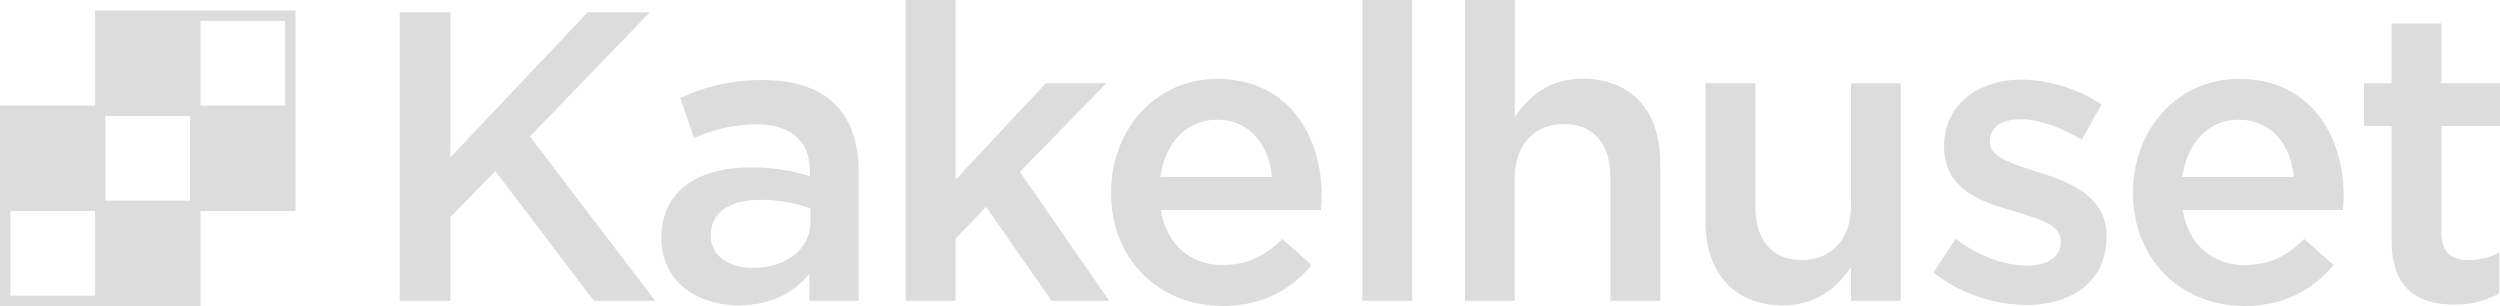 <svg xmlns="http://www.w3.org/2000/svg" viewBox="0 0 694.57 85.02"><defs><style>.cls-1{fill:#dcdcdc;}</style></defs><g id="Lager_2" data-name="Lager 2"><g id="Lager_1-2" data-name="Lager 1"><polygon class="cls-1" points="182.03 83.58 164.98 83.58 137.61 47.51 125.13 60.34 125.13 83.58 111.05 83.58 111.05 3.43 125.13 3.43 125.13 43.73 163.26 3.43 180.54 3.43 147.23 37.9 182.03 83.58"/><path class="cls-1" d="M224.85,83.58V76.14c-4.12,4.92-10.42,8.7-19.58,8.7-11.45,0-21.52-6.53-21.52-18.67V66c0-13.05,10.41-19.47,24.5-19.47A50.82,50.82,0,0,1,225,49V47.51c0-8.35-5.26-12.94-14.88-12.94a42.09,42.09,0,0,0-17.29,3.78L189,27.25a51.81,51.81,0,0,1,23-5c17.86,0,26.56,9.39,26.56,25.53V83.58Zm.34-25.65a39.66,39.66,0,0,0-13.85-2.4c-8.7,0-13.86,3.55-13.86,9.73v.23c0,5.72,5.16,8.93,11.68,8.93,9.16,0,16-5.15,16-12.71Z"/><polygon class="cls-1" points="308.19 83.58 292.17 83.58 273.96 57.47 265.49 66.29 265.49 83.58 251.63 83.58 251.63 0 265.49 0 265.49 49.92 290.56 23.13 307.39 23.13 283.35 47.74 308.19 83.58"/><path class="cls-1" d="M339.9,73.62c6.75,0,11.56-2.52,16.37-7.22l8.13,7.22C358.68,80.49,350.78,85,339.67,85c-17.52,0-31-12.71-31-31.48,0-17.41,12.25-31.6,29.54-31.6,19.24,0,29,15.11,29,32.63,0,1.26-.12,2.4-.23,3.78H322.5c1.6,9.84,8.47,15.34,17.4,15.34m13.51-24.5c-.91-8.93-6.18-15.92-15.34-15.92-8.47,0-14.43,6.53-15.69,15.92Z"/><rect class="cls-1" x="378.48" width="13.85" height="83.58"/><path class="cls-1" d="M420.84,83.58H407V0h13.86V32.52c3.89-5.73,9.5-10.65,18.89-10.65,13.62,0,21.52,9.16,21.52,23.24V83.58H447.4V49.23c0-9.39-4.7-14.77-12.94-14.77-8,0-13.62,5.61-13.62,15Z"/><path class="cls-1" d="M514.26,23.13h13.85V83.58H514.26V74.19c-3.9,5.72-9.51,10.65-18.89,10.65-13.63,0-21.53-9.16-21.53-23.24V23.13h13.85V57.47c0,9.39,4.7,14.77,12.94,14.77,8,0,13.63-5.61,13.63-15Z"/><path class="cls-1" d="M562.79,84.72a42.49,42.49,0,0,1-25.64-9l6.18-9.39c6.53,4.92,13.62,7.44,19.81,7.44,6,0,9.39-2.52,9.39-6.52V67c0-4.7-6.42-6.3-13.51-8.48-8.94-2.52-18.9-6.18-18.9-17.74v-.23c0-11.45,9.51-18.43,21.53-18.43A41.88,41.88,0,0,1,583.86,29l-5.5,9.84c-5.83-3.55-12-5.72-17.05-5.72-5.38,0-8.48,2.51-8.48,6.07v.22c0,4.36,6.53,6.19,13.63,8.48,8.82,2.74,18.78,6.75,18.78,17.63v.23c0,12.71-9.85,19-22.45,19"/><path class="cls-1" d="M623.82,73.62c6.75,0,11.56-2.52,16.37-7.22l8.13,7.22C642.59,80.49,634.69,85,623.59,85c-17.52,0-31-12.71-31-31.48,0-17.41,12.25-31.6,29.54-31.6,19.23,0,29,15.11,29,32.63,0,1.26-.12,2.4-.23,3.78H606.41c1.6,9.84,8.48,15.34,17.41,15.34m13.5-24.5c-.91-8.93-6.18-15.92-15.34-15.92-8.47,0-14.42,6.53-15.68,15.92Z"/><path class="cls-1" d="M678.31,64.69c0,5.38,2.74,7.55,7.44,7.55a18.57,18.57,0,0,0,8.59-2.06V81.52a24.34,24.34,0,0,1-12.48,3.09c-10.19,0-17.41-4.47-17.41-17.75V35h-7.67V23.13h7.67V6.52h13.86V23.13h16.26V35H678.31Z"/><path class="cls-1" d="M55.7,2.92H26.4V29.33H0V85H55.7V58.62H82.1V2.92ZM29.3,55.73V32.21H52.81V55.73ZM2.89,82.14V58.62H26.4V82.14ZM55.7,29.33V5.81H79.21V29.33Z"/></g></g></svg>
